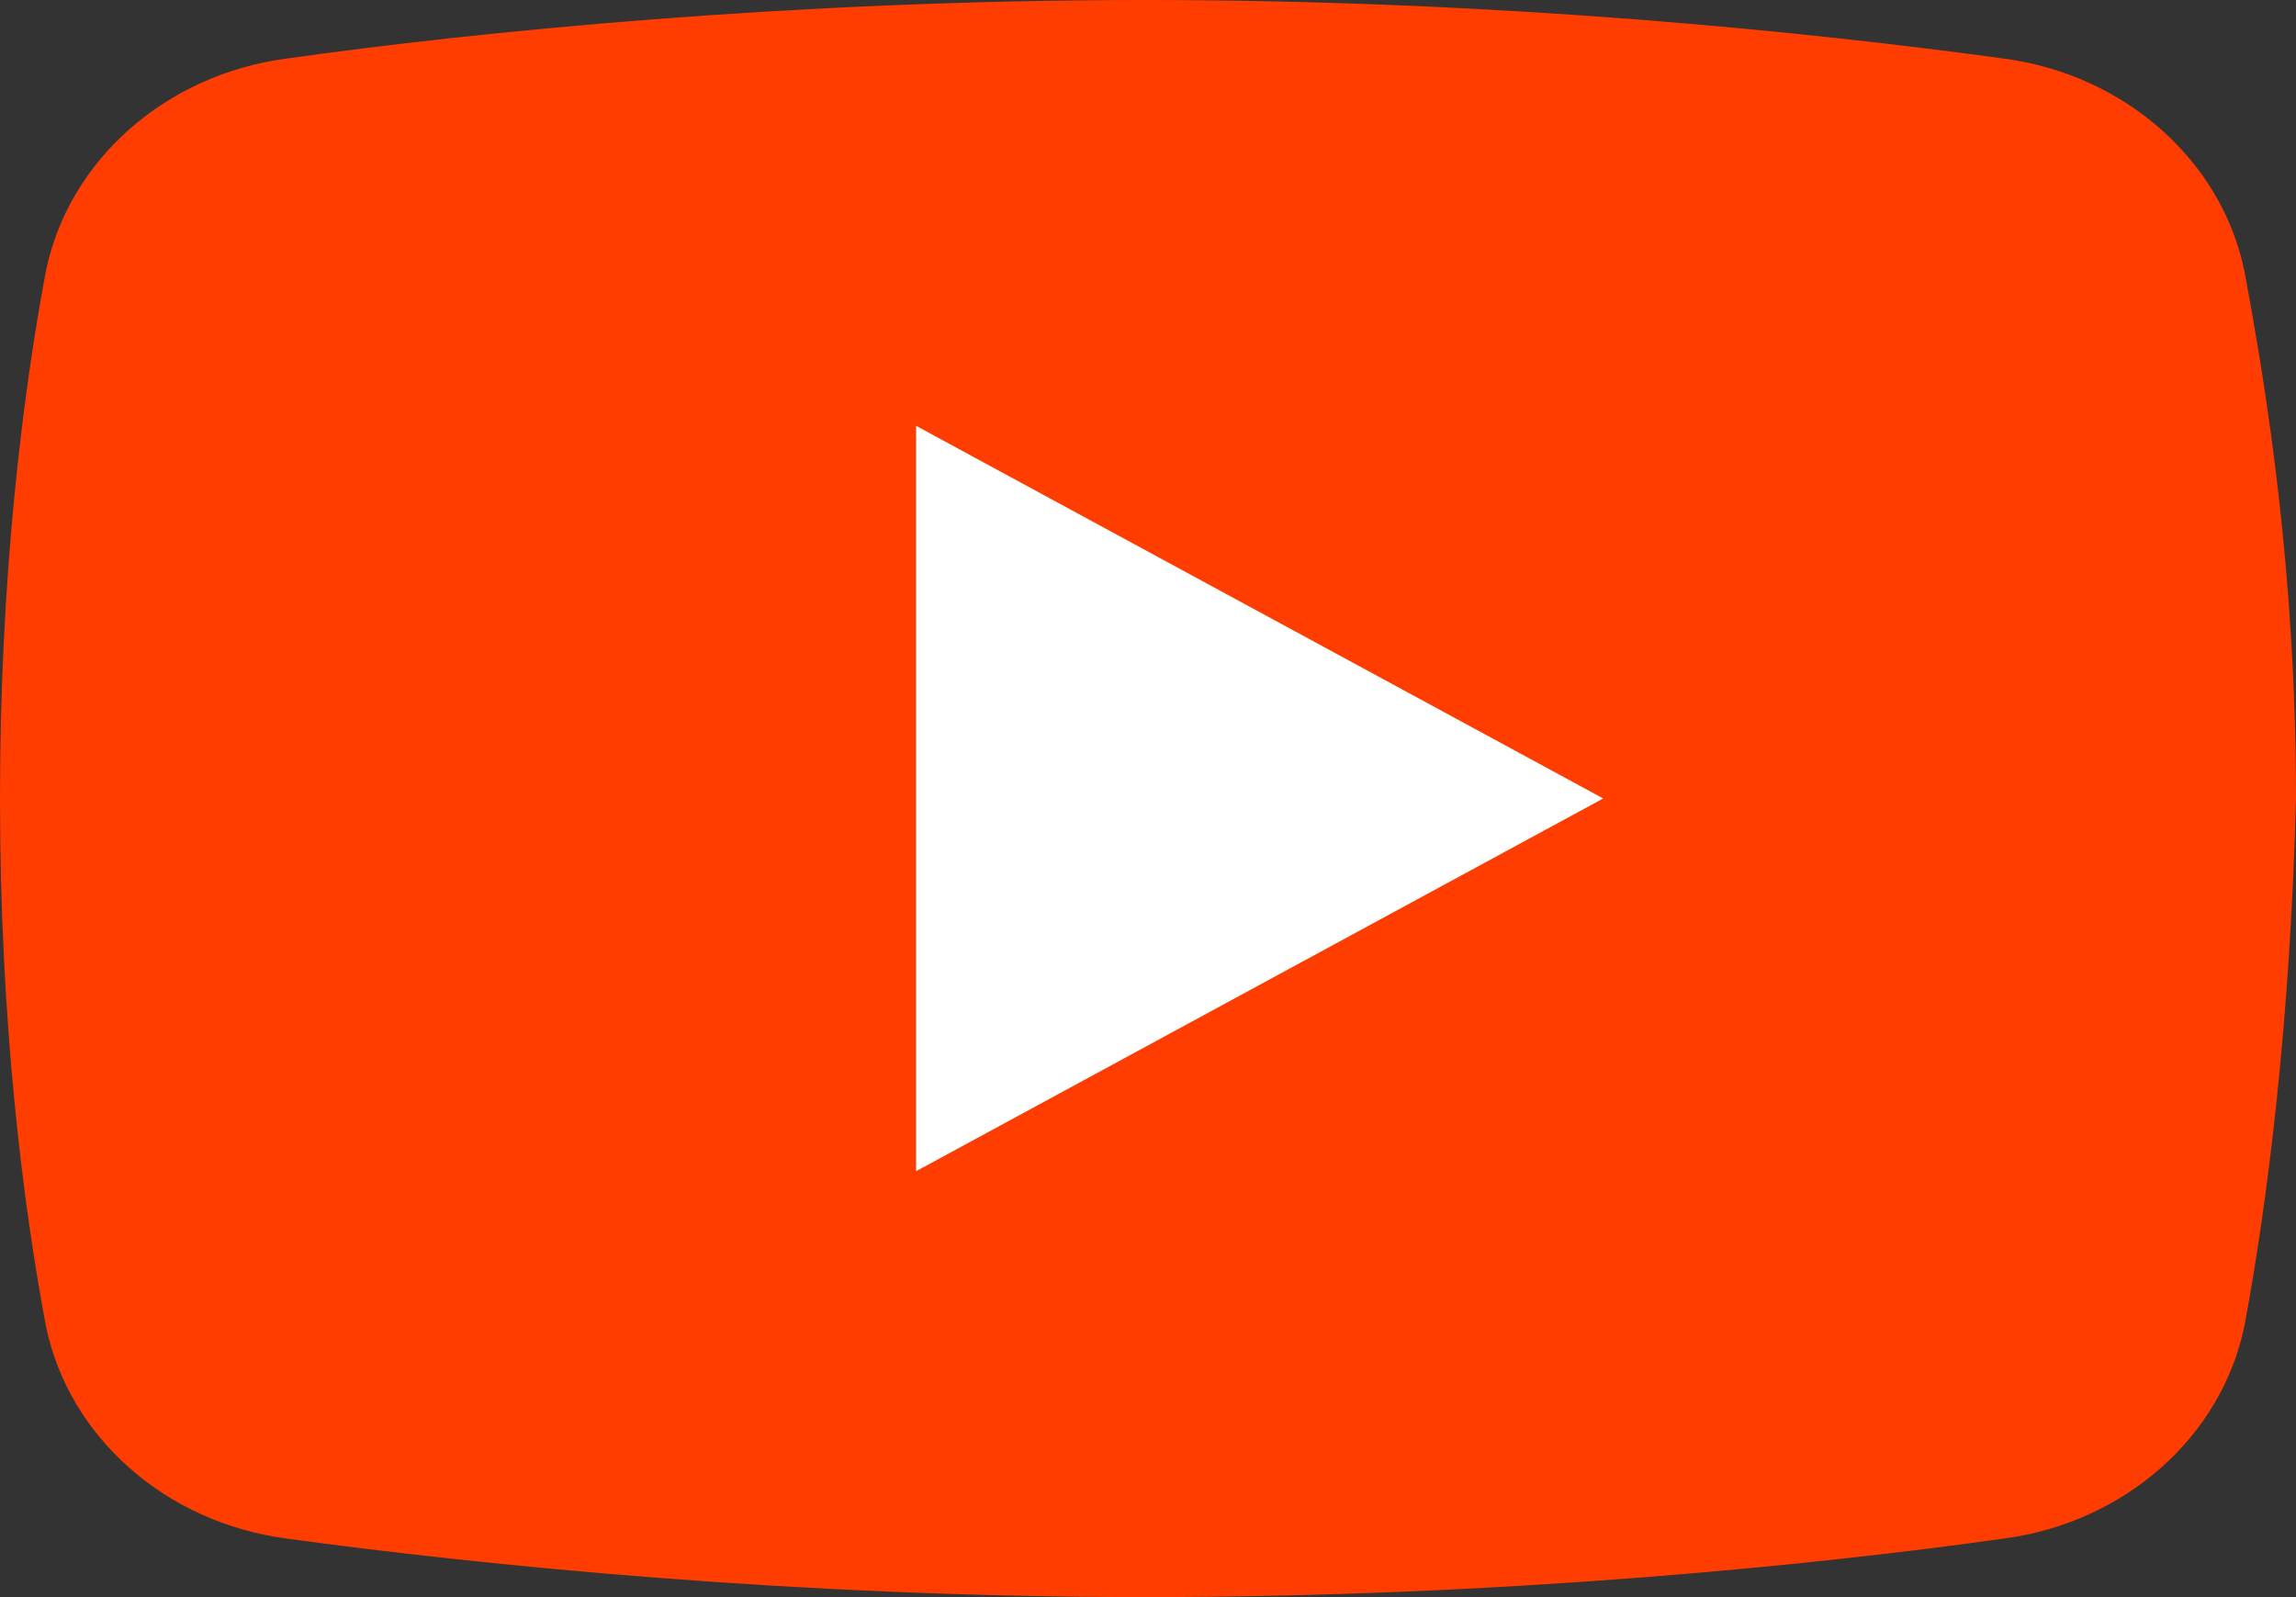 <?xml version="1.0" encoding="UTF-8"?> <svg xmlns="http://www.w3.org/2000/svg" width="23" height="16" viewBox="0 0 23 16" fill="none"><rect x="0" y="0" width="23" height="16" fill="#333333" stroke="none"/><path d="M22.484 13.28C22.254 14.4 21.279 15.253 20.075 15.413C18.182 15.68 15.027 16 11.471 16C7.973 16 4.818 15.68 2.868 15.413C1.663 15.253 0.688 14.4 0.459 13.28C0.229 12.053 0 10.24 0 8C0 5.76 0.229 3.947 0.459 2.72C0.688 1.6 1.663 0.747 2.868 0.587C4.761 0.32 7.915 0 11.471 0C15.027 0 18.125 0.32 20.075 0.587C21.279 0.747 22.254 1.6 22.484 2.72C22.713 3.947 23 5.76 23 8C22.943 10.24 22.713 12.053 22.484 13.28Z" fill="#FF3D00"></path><path d="M9.177 11.733V4.266L16.06 7.999L9.177 11.733Z" fill="white"></path></svg> 